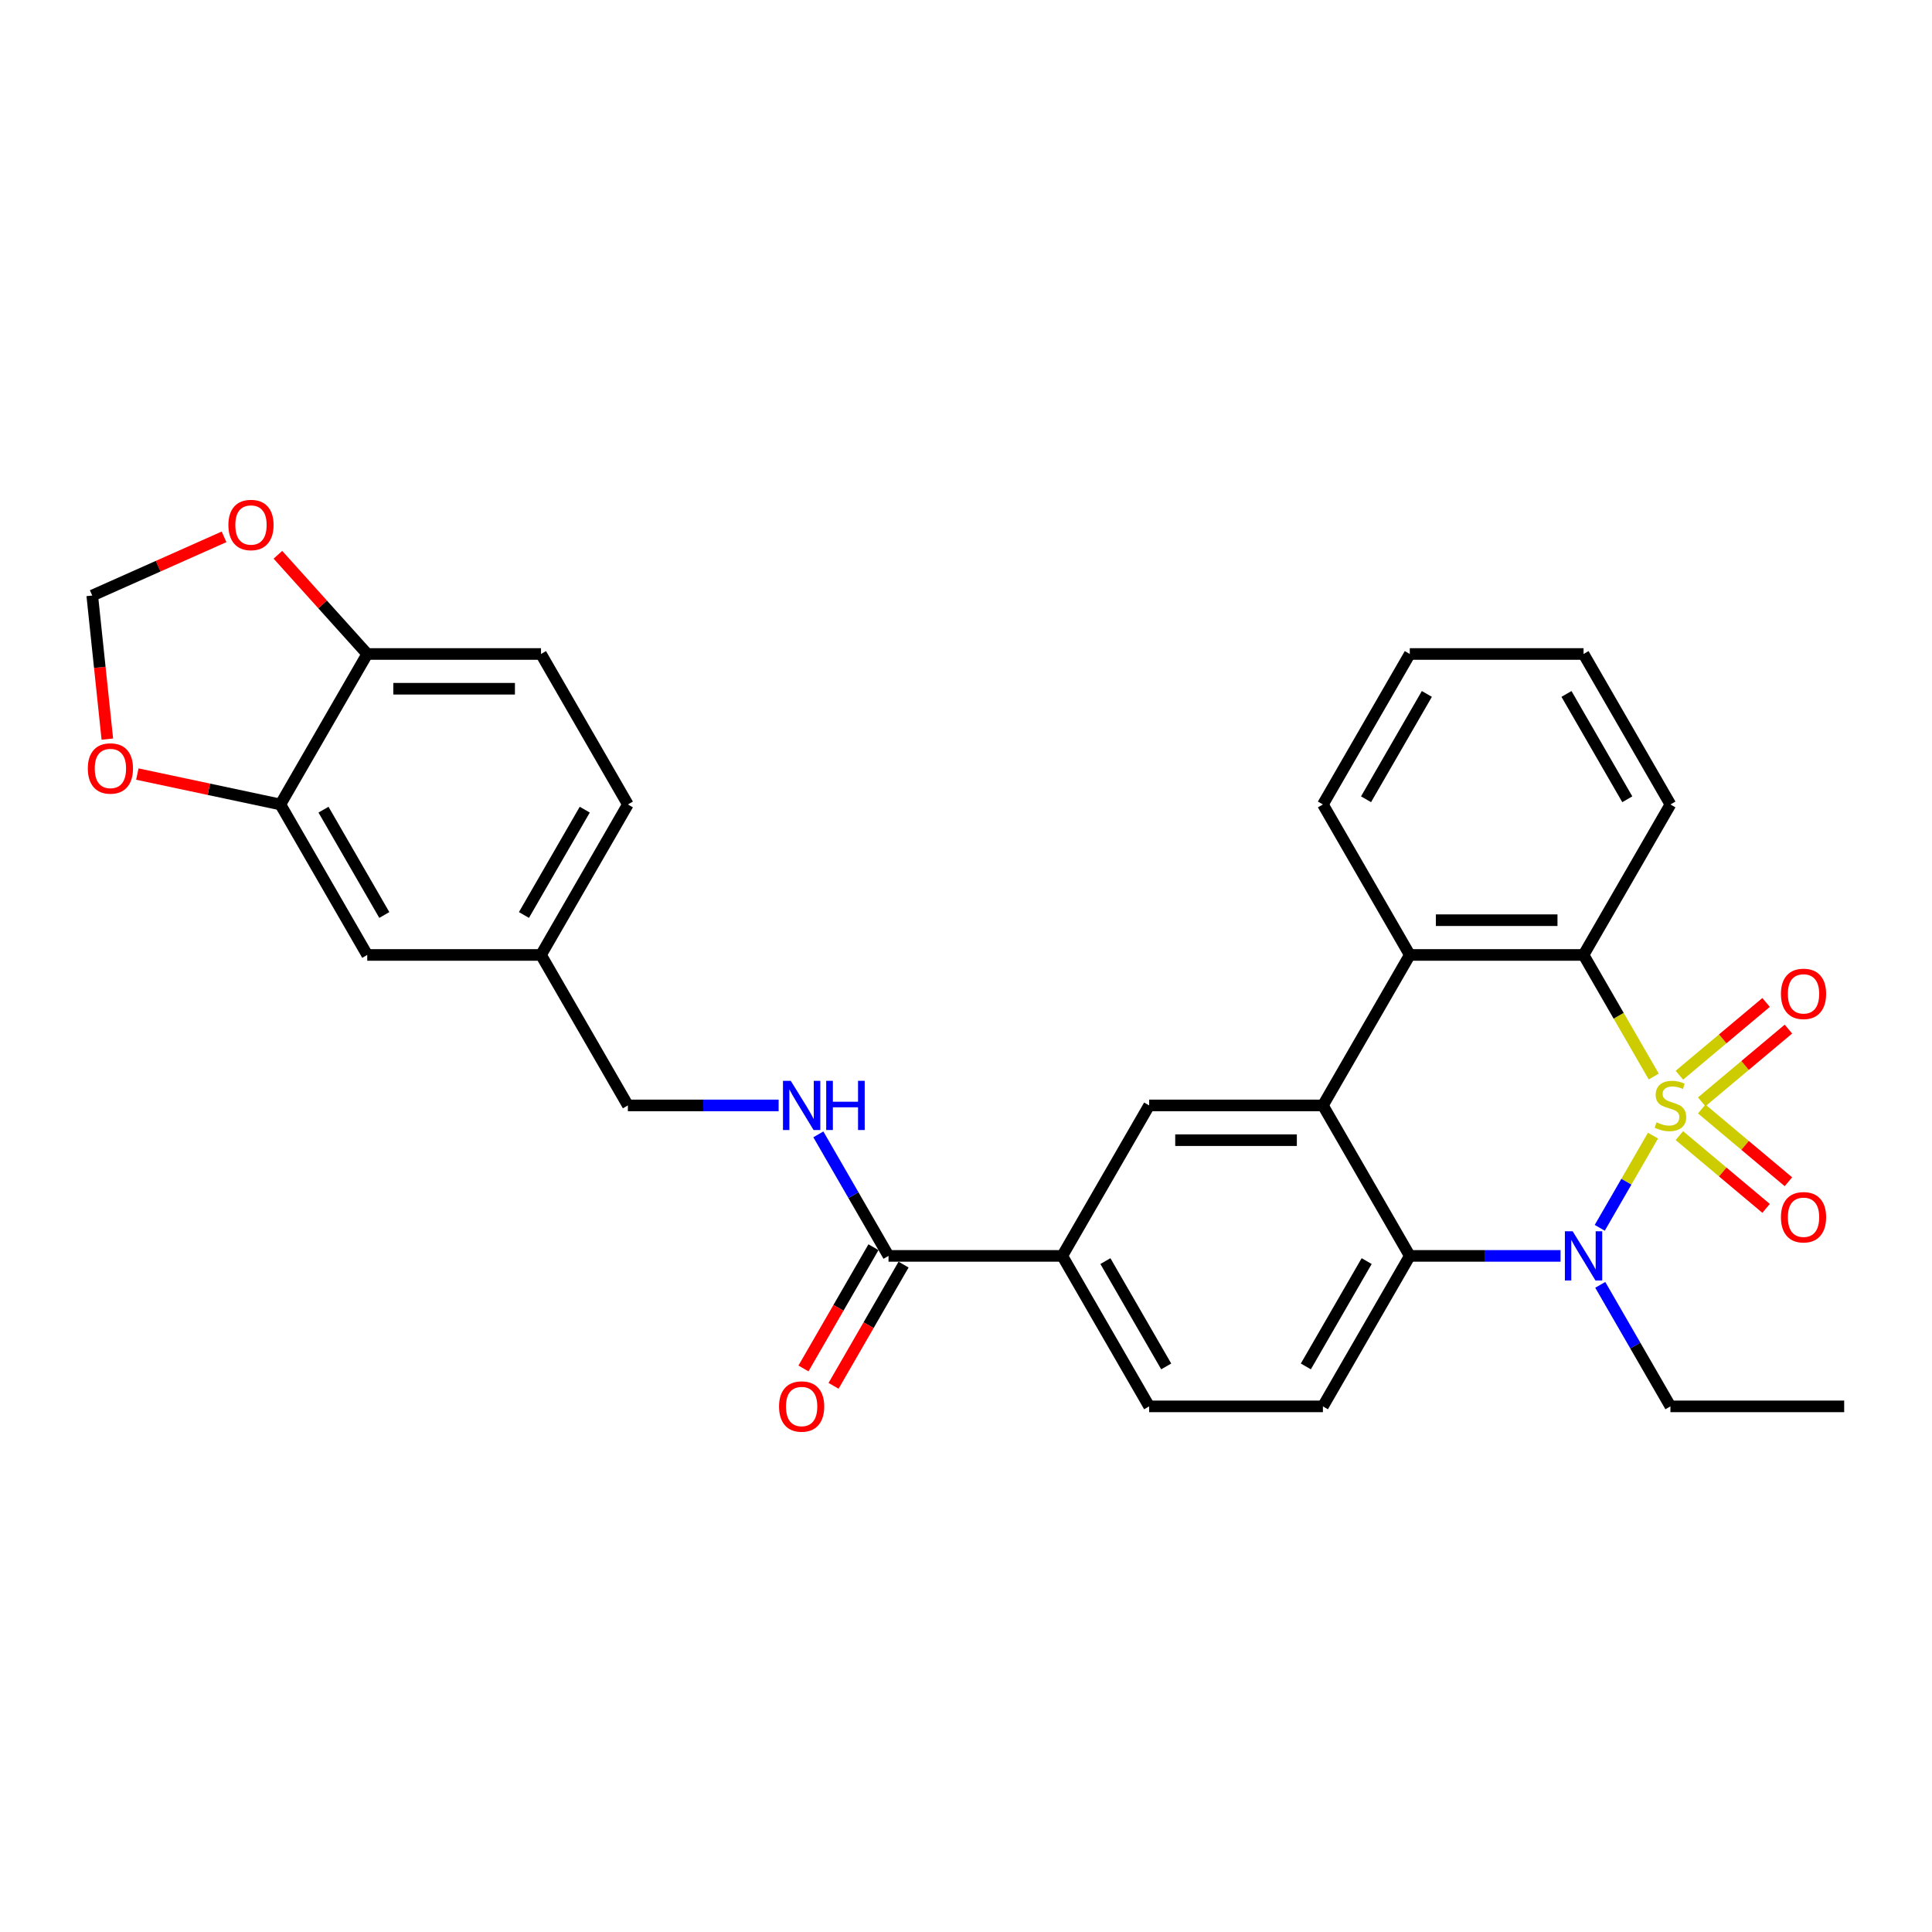 <?xml version='1.0' encoding='iso-8859-1'?>
<svg version='1.1' baseProfile='full'
              xmlns='http://www.w3.org/2000/svg'
                      xmlns:rdkit='http://www.rdkit.org/xml'
                      xmlns:xlink='http://www.w3.org/1999/xlink'
                  xml:space='preserve'
width='1000px' height='1000px' viewBox='0 0 1000 1000'>
<!-- END OF HEADER -->
<rect style='opacity:1.0;fill:#FFFFFF;stroke:none' width='1000' height='1000' x='0' y='0'> </rect>
<path class='bond-0' d='M 855.584,587.795 L 841.808,611.657' style='fill:none;fill-rule:evenodd;stroke:#CCCC00;stroke-width:6px;stroke-linecap:butt;stroke-linejoin:miter;stroke-opacity:1' />
<path class='bond-0' d='M 841.808,611.657 L 828.031,635.519' style='fill:none;fill-rule:evenodd;stroke:#0000FF;stroke-width:6px;stroke-linecap:butt;stroke-linejoin:miter;stroke-opacity:1' />
<path class='bond-1' d='M 855.979,557.216 L 837.81,525.746' style='fill:none;fill-rule:evenodd;stroke:#CCCC00;stroke-width:6px;stroke-linecap:butt;stroke-linejoin:miter;stroke-opacity:1' />
<path class='bond-1' d='M 837.81,525.746 L 819.641,494.276' style='fill:none;fill-rule:evenodd;stroke:#000000;stroke-width:6px;stroke-linecap:butt;stroke-linejoin:miter;stroke-opacity:1' />
<path class='bond-7' d='M 880.805,570.314 L 903.245,551.485' style='fill:none;fill-rule:evenodd;stroke:#CCCC00;stroke-width:6px;stroke-linecap:butt;stroke-linejoin:miter;stroke-opacity:1' />
<path class='bond-7' d='M 903.245,551.485 L 925.685,532.655' style='fill:none;fill-rule:evenodd;stroke:#FF0000;stroke-width:6px;stroke-linecap:butt;stroke-linejoin:miter;stroke-opacity:1' />
<path class='bond-7' d='M 869.243,556.535 L 891.683,537.706' style='fill:none;fill-rule:evenodd;stroke:#CCCC00;stroke-width:6px;stroke-linecap:butt;stroke-linejoin:miter;stroke-opacity:1' />
<path class='bond-7' d='M 891.683,537.706 L 914.123,518.876' style='fill:none;fill-rule:evenodd;stroke:#FF0000;stroke-width:6px;stroke-linecap:butt;stroke-linejoin:miter;stroke-opacity:1' />
<path class='bond-8' d='M 869.243,587.792 L 891.683,606.622' style='fill:none;fill-rule:evenodd;stroke:#CCCC00;stroke-width:6px;stroke-linecap:butt;stroke-linejoin:miter;stroke-opacity:1' />
<path class='bond-8' d='M 891.683,606.622 L 914.123,625.451' style='fill:none;fill-rule:evenodd;stroke:#FF0000;stroke-width:6px;stroke-linecap:butt;stroke-linejoin:miter;stroke-opacity:1' />
<path class='bond-8' d='M 880.805,574.013 L 903.245,592.843' style='fill:none;fill-rule:evenodd;stroke:#CCCC00;stroke-width:6px;stroke-linecap:butt;stroke-linejoin:miter;stroke-opacity:1' />
<path class='bond-8' d='M 903.245,592.843 L 925.685,611.672' style='fill:none;fill-rule:evenodd;stroke:#FF0000;stroke-width:6px;stroke-linecap:butt;stroke-linejoin:miter;stroke-opacity:1' />
<path class='bond-3' d='M 807.733,650.051 L 768.719,650.051' style='fill:none;fill-rule:evenodd;stroke:#0000FF;stroke-width:6px;stroke-linecap:butt;stroke-linejoin:miter;stroke-opacity:1' />
<path class='bond-3' d='M 768.719,650.051 L 729.704,650.051' style='fill:none;fill-rule:evenodd;stroke:#000000;stroke-width:6px;stroke-linecap:butt;stroke-linejoin:miter;stroke-opacity:1' />
<path class='bond-21' d='M 828.291,665.034 L 846.45,696.486' style='fill:none;fill-rule:evenodd;stroke:#0000FF;stroke-width:6px;stroke-linecap:butt;stroke-linejoin:miter;stroke-opacity:1' />
<path class='bond-21' d='M 846.45,696.486 L 864.609,727.938' style='fill:none;fill-rule:evenodd;stroke:#000000;stroke-width:6px;stroke-linecap:butt;stroke-linejoin:miter;stroke-opacity:1' />
<path class='bond-4' d='M 819.641,494.276 L 729.704,494.276' style='fill:none;fill-rule:evenodd;stroke:#000000;stroke-width:6px;stroke-linecap:butt;stroke-linejoin:miter;stroke-opacity:1' />
<path class='bond-4' d='M 806.15,476.289 L 743.195,476.289' style='fill:none;fill-rule:evenodd;stroke:#000000;stroke-width:6px;stroke-linecap:butt;stroke-linejoin:miter;stroke-opacity:1' />
<path class='bond-25' d='M 819.641,494.276 L 864.609,416.389' style='fill:none;fill-rule:evenodd;stroke:#000000;stroke-width:6px;stroke-linecap:butt;stroke-linejoin:miter;stroke-opacity:1' />
<path class='bond-2' d='M 684.736,572.164 L 729.704,494.276' style='fill:none;fill-rule:evenodd;stroke:#000000;stroke-width:6px;stroke-linecap:butt;stroke-linejoin:miter;stroke-opacity:1' />
<path class='bond-5' d='M 684.736,572.164 L 594.8,572.164' style='fill:none;fill-rule:evenodd;stroke:#000000;stroke-width:6px;stroke-linecap:butt;stroke-linejoin:miter;stroke-opacity:1' />
<path class='bond-5' d='M 671.246,590.151 L 608.29,590.151' style='fill:none;fill-rule:evenodd;stroke:#000000;stroke-width:6px;stroke-linecap:butt;stroke-linejoin:miter;stroke-opacity:1' />
<path class='bond-30' d='M 684.736,572.164 L 729.704,650.051' style='fill:none;fill-rule:evenodd;stroke:#000000;stroke-width:6px;stroke-linecap:butt;stroke-linejoin:miter;stroke-opacity:1' />
<path class='bond-10' d='M 729.704,650.051 L 684.736,727.938' style='fill:none;fill-rule:evenodd;stroke:#000000;stroke-width:6px;stroke-linecap:butt;stroke-linejoin:miter;stroke-opacity:1' />
<path class='bond-10' d='M 707.382,652.74 L 675.904,707.261' style='fill:none;fill-rule:evenodd;stroke:#000000;stroke-width:6px;stroke-linecap:butt;stroke-linejoin:miter;stroke-opacity:1' />
<path class='bond-26' d='M 729.704,494.276 L 684.736,416.389' style='fill:none;fill-rule:evenodd;stroke:#000000;stroke-width:6px;stroke-linecap:butt;stroke-linejoin:miter;stroke-opacity:1' />
<path class='bond-9' d='M 594.8,572.164 L 549.831,650.051' style='fill:none;fill-rule:evenodd;stroke:#000000;stroke-width:6px;stroke-linecap:butt;stroke-linejoin:miter;stroke-opacity:1' />
<path class='bond-6' d='M 459.895,650.051 L 549.831,650.051' style='fill:none;fill-rule:evenodd;stroke:#000000;stroke-width:6px;stroke-linecap:butt;stroke-linejoin:miter;stroke-opacity:1' />
<path class='bond-12' d='M 459.895,650.051 L 441.736,618.599' style='fill:none;fill-rule:evenodd;stroke:#000000;stroke-width:6px;stroke-linecap:butt;stroke-linejoin:miter;stroke-opacity:1' />
<path class='bond-12' d='M 441.736,618.599 L 423.577,587.147' style='fill:none;fill-rule:evenodd;stroke:#0000FF;stroke-width:6px;stroke-linecap:butt;stroke-linejoin:miter;stroke-opacity:1' />
<path class='bond-19' d='M 452.106,645.554 L 433.989,676.934' style='fill:none;fill-rule:evenodd;stroke:#000000;stroke-width:6px;stroke-linecap:butt;stroke-linejoin:miter;stroke-opacity:1' />
<path class='bond-19' d='M 433.989,676.934 L 415.872,708.314' style='fill:none;fill-rule:evenodd;stroke:#FF0000;stroke-width:6px;stroke-linecap:butt;stroke-linejoin:miter;stroke-opacity:1' />
<path class='bond-19' d='M 467.684,654.548 L 449.566,685.928' style='fill:none;fill-rule:evenodd;stroke:#000000;stroke-width:6px;stroke-linecap:butt;stroke-linejoin:miter;stroke-opacity:1' />
<path class='bond-19' d='M 449.566,685.928 L 431.449,717.308' style='fill:none;fill-rule:evenodd;stroke:#FF0000;stroke-width:6px;stroke-linecap:butt;stroke-linejoin:miter;stroke-opacity:1' />
<path class='bond-32' d='M 549.831,650.051 L 594.8,727.938' style='fill:none;fill-rule:evenodd;stroke:#000000;stroke-width:6px;stroke-linecap:butt;stroke-linejoin:miter;stroke-opacity:1' />
<path class='bond-32' d='M 572.154,652.74 L 603.632,707.261' style='fill:none;fill-rule:evenodd;stroke:#000000;stroke-width:6px;stroke-linecap:butt;stroke-linejoin:miter;stroke-opacity:1' />
<path class='bond-17' d='M 684.736,727.938 L 594.8,727.938' style='fill:none;fill-rule:evenodd;stroke:#000000;stroke-width:6px;stroke-linecap:butt;stroke-linejoin:miter;stroke-opacity:1' />
<path class='bond-11' d='M 145.117,416.389 L 190.086,494.276' style='fill:none;fill-rule:evenodd;stroke:#000000;stroke-width:6px;stroke-linecap:butt;stroke-linejoin:miter;stroke-opacity:1' />
<path class='bond-11' d='M 167.44,419.079 L 198.918,473.6' style='fill:none;fill-rule:evenodd;stroke:#000000;stroke-width:6px;stroke-linecap:butt;stroke-linejoin:miter;stroke-opacity:1' />
<path class='bond-14' d='M 145.117,416.389 L 108.102,408.521' style='fill:none;fill-rule:evenodd;stroke:#000000;stroke-width:6px;stroke-linecap:butt;stroke-linejoin:miter;stroke-opacity:1' />
<path class='bond-14' d='M 108.102,408.521 L 71.086,400.653' style='fill:none;fill-rule:evenodd;stroke:#FF0000;stroke-width:6px;stroke-linecap:butt;stroke-linejoin:miter;stroke-opacity:1' />
<path class='bond-33' d='M 145.117,416.389 L 190.086,338.502' style='fill:none;fill-rule:evenodd;stroke:#000000;stroke-width:6px;stroke-linecap:butt;stroke-linejoin:miter;stroke-opacity:1' />
<path class='bond-23' d='M 403.019,572.164 L 364.005,572.164' style='fill:none;fill-rule:evenodd;stroke:#0000FF;stroke-width:6px;stroke-linecap:butt;stroke-linejoin:miter;stroke-opacity:1' />
<path class='bond-23' d='M 364.005,572.164 L 324.99,572.164' style='fill:none;fill-rule:evenodd;stroke:#000000;stroke-width:6px;stroke-linecap:butt;stroke-linejoin:miter;stroke-opacity:1' />
<path class='bond-13' d='M 190.086,338.502 L 280.022,338.502' style='fill:none;fill-rule:evenodd;stroke:#000000;stroke-width:6px;stroke-linecap:butt;stroke-linejoin:miter;stroke-opacity:1' />
<path class='bond-13' d='M 203.576,356.489 L 266.532,356.489' style='fill:none;fill-rule:evenodd;stroke:#000000;stroke-width:6px;stroke-linecap:butt;stroke-linejoin:miter;stroke-opacity:1' />
<path class='bond-15' d='M 190.086,338.502 L 166.966,312.825' style='fill:none;fill-rule:evenodd;stroke:#000000;stroke-width:6px;stroke-linecap:butt;stroke-linejoin:miter;stroke-opacity:1' />
<path class='bond-15' d='M 166.966,312.825 L 143.847,287.148' style='fill:none;fill-rule:evenodd;stroke:#FF0000;stroke-width:6px;stroke-linecap:butt;stroke-linejoin:miter;stroke-opacity:1' />
<path class='bond-16' d='M 55.556,382.563 L 51.651,345.405' style='fill:none;fill-rule:evenodd;stroke:#FF0000;stroke-width:6px;stroke-linecap:butt;stroke-linejoin:miter;stroke-opacity:1' />
<path class='bond-16' d='M 51.651,345.405 L 47.745,308.247' style='fill:none;fill-rule:evenodd;stroke:#000000;stroke-width:6px;stroke-linecap:butt;stroke-linejoin:miter;stroke-opacity:1' />
<path class='bond-34' d='M 115.966,277.873 L 81.856,293.06' style='fill:none;fill-rule:evenodd;stroke:#FF0000;stroke-width:6px;stroke-linecap:butt;stroke-linejoin:miter;stroke-opacity:1' />
<path class='bond-34' d='M 81.856,293.06 L 47.745,308.247' style='fill:none;fill-rule:evenodd;stroke:#000000;stroke-width:6px;stroke-linecap:butt;stroke-linejoin:miter;stroke-opacity:1' />
<path class='bond-18' d='M 190.086,494.276 L 280.022,494.276' style='fill:none;fill-rule:evenodd;stroke:#000000;stroke-width:6px;stroke-linecap:butt;stroke-linejoin:miter;stroke-opacity:1' />
<path class='bond-20' d='M 280.022,338.502 L 324.99,416.389' style='fill:none;fill-rule:evenodd;stroke:#000000;stroke-width:6px;stroke-linecap:butt;stroke-linejoin:miter;stroke-opacity:1' />
<path class='bond-27' d='M 864.609,727.938 L 954.545,727.938' style='fill:none;fill-rule:evenodd;stroke:#000000;stroke-width:6px;stroke-linecap:butt;stroke-linejoin:miter;stroke-opacity:1' />
<path class='bond-22' d='M 280.022,494.276 L 324.99,572.164' style='fill:none;fill-rule:evenodd;stroke:#000000;stroke-width:6px;stroke-linecap:butt;stroke-linejoin:miter;stroke-opacity:1' />
<path class='bond-24' d='M 280.022,494.276 L 324.99,416.389' style='fill:none;fill-rule:evenodd;stroke:#000000;stroke-width:6px;stroke-linecap:butt;stroke-linejoin:miter;stroke-opacity:1' />
<path class='bond-24' d='M 271.19,473.6 L 302.668,419.079' style='fill:none;fill-rule:evenodd;stroke:#000000;stroke-width:6px;stroke-linecap:butt;stroke-linejoin:miter;stroke-opacity:1' />
<path class='bond-28' d='M 864.609,416.389 L 819.641,338.502' style='fill:none;fill-rule:evenodd;stroke:#000000;stroke-width:6px;stroke-linecap:butt;stroke-linejoin:miter;stroke-opacity:1' />
<path class='bond-28' d='M 842.286,413.7 L 810.809,359.179' style='fill:none;fill-rule:evenodd;stroke:#000000;stroke-width:6px;stroke-linecap:butt;stroke-linejoin:miter;stroke-opacity:1' />
<path class='bond-31' d='M 684.736,416.389 L 729.704,338.502' style='fill:none;fill-rule:evenodd;stroke:#000000;stroke-width:6px;stroke-linecap:butt;stroke-linejoin:miter;stroke-opacity:1' />
<path class='bond-31' d='M 707.059,413.7 L 738.537,359.179' style='fill:none;fill-rule:evenodd;stroke:#000000;stroke-width:6px;stroke-linecap:butt;stroke-linejoin:miter;stroke-opacity:1' />
<path class='bond-29' d='M 819.641,338.502 L 729.704,338.502' style='fill:none;fill-rule:evenodd;stroke:#000000;stroke-width:6px;stroke-linecap:butt;stroke-linejoin:miter;stroke-opacity:1' />
<path  class='atom-0' d='M 857.414 580.905
Q 857.702 581.013, 858.889 581.517
Q 860.076 582.021, 861.371 582.344
Q 862.702 582.632, 863.997 582.632
Q 866.408 582.632, 867.811 581.481
Q 869.214 580.294, 869.214 578.243
Q 869.214 576.84, 868.494 575.977
Q 867.811 575.114, 866.732 574.646
Q 865.652 574.178, 863.854 573.639
Q 861.587 572.955, 860.22 572.308
Q 858.889 571.66, 857.918 570.293
Q 856.982 568.926, 856.982 566.624
Q 856.982 563.422, 859.141 561.443
Q 861.335 559.465, 865.652 559.465
Q 868.602 559.465, 871.948 560.868
L 871.12 563.638
Q 868.063 562.379, 865.76 562.379
Q 863.278 562.379, 861.911 563.422
Q 860.544 564.429, 860.58 566.192
Q 860.58 567.559, 861.263 568.386
Q 861.983 569.214, 862.99 569.681
Q 864.033 570.149, 865.76 570.689
Q 868.063 571.408, 869.43 572.128
Q 870.797 572.847, 871.768 574.322
Q 872.775 575.761, 872.775 578.243
Q 872.775 581.769, 870.401 583.676
Q 868.063 585.546, 864.141 585.546
Q 861.875 585.546, 860.148 585.043
Q 858.457 584.575, 856.443 583.747
L 857.414 580.905
' fill='#CCCC00'/>
<path  class='atom-1' d='M 814.011 637.316
L 822.357 650.806
Q 823.184 652.137, 824.515 654.548
Q 825.846 656.958, 825.918 657.102
L 825.918 637.316
L 829.3 637.316
L 829.3 662.786
L 825.81 662.786
L 816.853 648.036
Q 815.809 646.31, 814.694 644.331
Q 813.615 642.352, 813.291 641.741
L 813.291 662.786
L 809.982 662.786
L 809.982 637.316
L 814.011 637.316
' fill='#0000FF'/>
<path  class='atom-8' d='M 921.813 514.426
Q 921.813 508.31, 924.834 504.892
Q 927.856 501.475, 933.504 501.475
Q 939.152 501.475, 942.174 504.892
Q 945.196 508.31, 945.196 514.426
Q 945.196 520.613, 942.138 524.139
Q 939.08 527.628, 933.504 527.628
Q 927.892 527.628, 924.834 524.139
Q 921.813 520.649, 921.813 514.426
M 933.504 524.75
Q 937.39 524.75, 939.476 522.16
Q 941.599 519.534, 941.599 514.426
Q 941.599 509.425, 939.476 506.907
Q 937.39 504.353, 933.504 504.353
Q 929.619 504.353, 927.497 506.871
Q 925.41 509.389, 925.41 514.426
Q 925.41 519.57, 927.497 522.16
Q 929.619 524.75, 933.504 524.75
' fill='#FF0000'/>
<path  class='atom-9' d='M 921.813 630.046
Q 921.813 623.93, 924.834 620.512
Q 927.856 617.095, 933.504 617.095
Q 939.152 617.095, 942.174 620.512
Q 945.196 623.93, 945.196 630.046
Q 945.196 636.233, 942.138 639.759
Q 939.08 643.248, 933.504 643.248
Q 927.892 643.248, 924.834 639.759
Q 921.813 636.269, 921.813 630.046
M 933.504 640.37
Q 937.39 640.37, 939.476 637.78
Q 941.599 635.154, 941.599 630.046
Q 941.599 625.045, 939.476 622.527
Q 937.39 619.973, 933.504 619.973
Q 929.619 619.973, 927.497 622.491
Q 925.41 625.009, 925.41 630.046
Q 925.41 635.19, 927.497 637.78
Q 929.619 640.37, 933.504 640.37
' fill='#FF0000'/>
<path  class='atom-13' d='M 409.297 559.429
L 417.643 572.919
Q 418.47 574.25, 419.801 576.66
Q 421.132 579.071, 421.204 579.215
L 421.204 559.429
L 424.586 559.429
L 424.586 584.899
L 421.096 584.899
L 412.139 570.149
Q 411.095 568.422, 409.98 566.444
Q 408.901 564.465, 408.577 563.854
L 408.577 584.899
L 405.268 584.899
L 405.268 559.429
L 409.297 559.429
' fill='#0000FF'/>
<path  class='atom-13' d='M 427.644 559.429
L 431.097 559.429
L 431.097 570.257
L 444.12 570.257
L 444.12 559.429
L 447.574 559.429
L 447.574 584.899
L 444.12 584.899
L 444.12 573.135
L 431.097 573.135
L 431.097 584.899
L 427.644 584.899
L 427.644 559.429
' fill='#0000FF'/>
<path  class='atom-15' d='M 45.455 397.762
Q 45.455 391.647, 48.476 388.229
Q 51.498 384.811, 57.146 384.811
Q 62.794 384.811, 65.816 388.229
Q 68.838 391.647, 68.838 397.762
Q 68.838 403.95, 65.78 407.475
Q 62.722 410.965, 57.146 410.965
Q 51.534 410.965, 48.476 407.475
Q 45.455 403.986, 45.455 397.762
M 57.146 408.087
Q 61.032 408.087, 63.118 405.497
Q 65.241 402.871, 65.241 397.762
Q 65.241 392.762, 63.118 390.244
Q 61.032 387.689, 57.146 387.689
Q 53.261 387.689, 51.139 390.208
Q 49.052 392.726, 49.052 397.762
Q 49.052 402.907, 51.139 405.497
Q 53.261 408.087, 57.146 408.087
' fill='#FF0000'/>
<path  class='atom-16' d='M 118.215 271.738
Q 118.215 265.622, 121.237 262.205
Q 124.258 258.787, 129.906 258.787
Q 135.554 258.787, 138.576 262.205
Q 141.598 265.622, 141.598 271.738
Q 141.598 277.926, 138.54 281.451
Q 135.482 284.941, 129.906 284.941
Q 124.294 284.941, 121.237 281.451
Q 118.215 277.962, 118.215 271.738
M 129.906 282.063
Q 133.792 282.063, 135.878 279.473
Q 138.001 276.846, 138.001 271.738
Q 138.001 266.738, 135.878 264.219
Q 133.792 261.665, 129.906 261.665
Q 126.021 261.665, 123.899 264.183
Q 121.812 266.702, 121.812 271.738
Q 121.812 276.882, 123.899 279.473
Q 126.021 282.063, 129.906 282.063
' fill='#FF0000'/>
<path  class='atom-20' d='M 403.235 728.01
Q 403.235 721.894, 406.257 718.477
Q 409.279 715.059, 414.927 715.059
Q 420.575 715.059, 423.597 718.477
Q 426.618 721.894, 426.618 728.01
Q 426.618 734.198, 423.561 737.723
Q 420.503 741.213, 414.927 741.213
Q 409.315 741.213, 406.257 737.723
Q 403.235 734.234, 403.235 728.01
M 414.927 738.335
Q 418.812 738.335, 420.899 735.745
Q 423.021 733.119, 423.021 728.01
Q 423.021 723.01, 420.899 720.491
Q 418.812 717.937, 414.927 717.937
Q 411.042 717.937, 408.919 720.455
Q 406.832 722.974, 406.832 728.01
Q 406.832 733.154, 408.919 735.745
Q 411.042 738.335, 414.927 738.335
' fill='#FF0000'/>
</svg>
